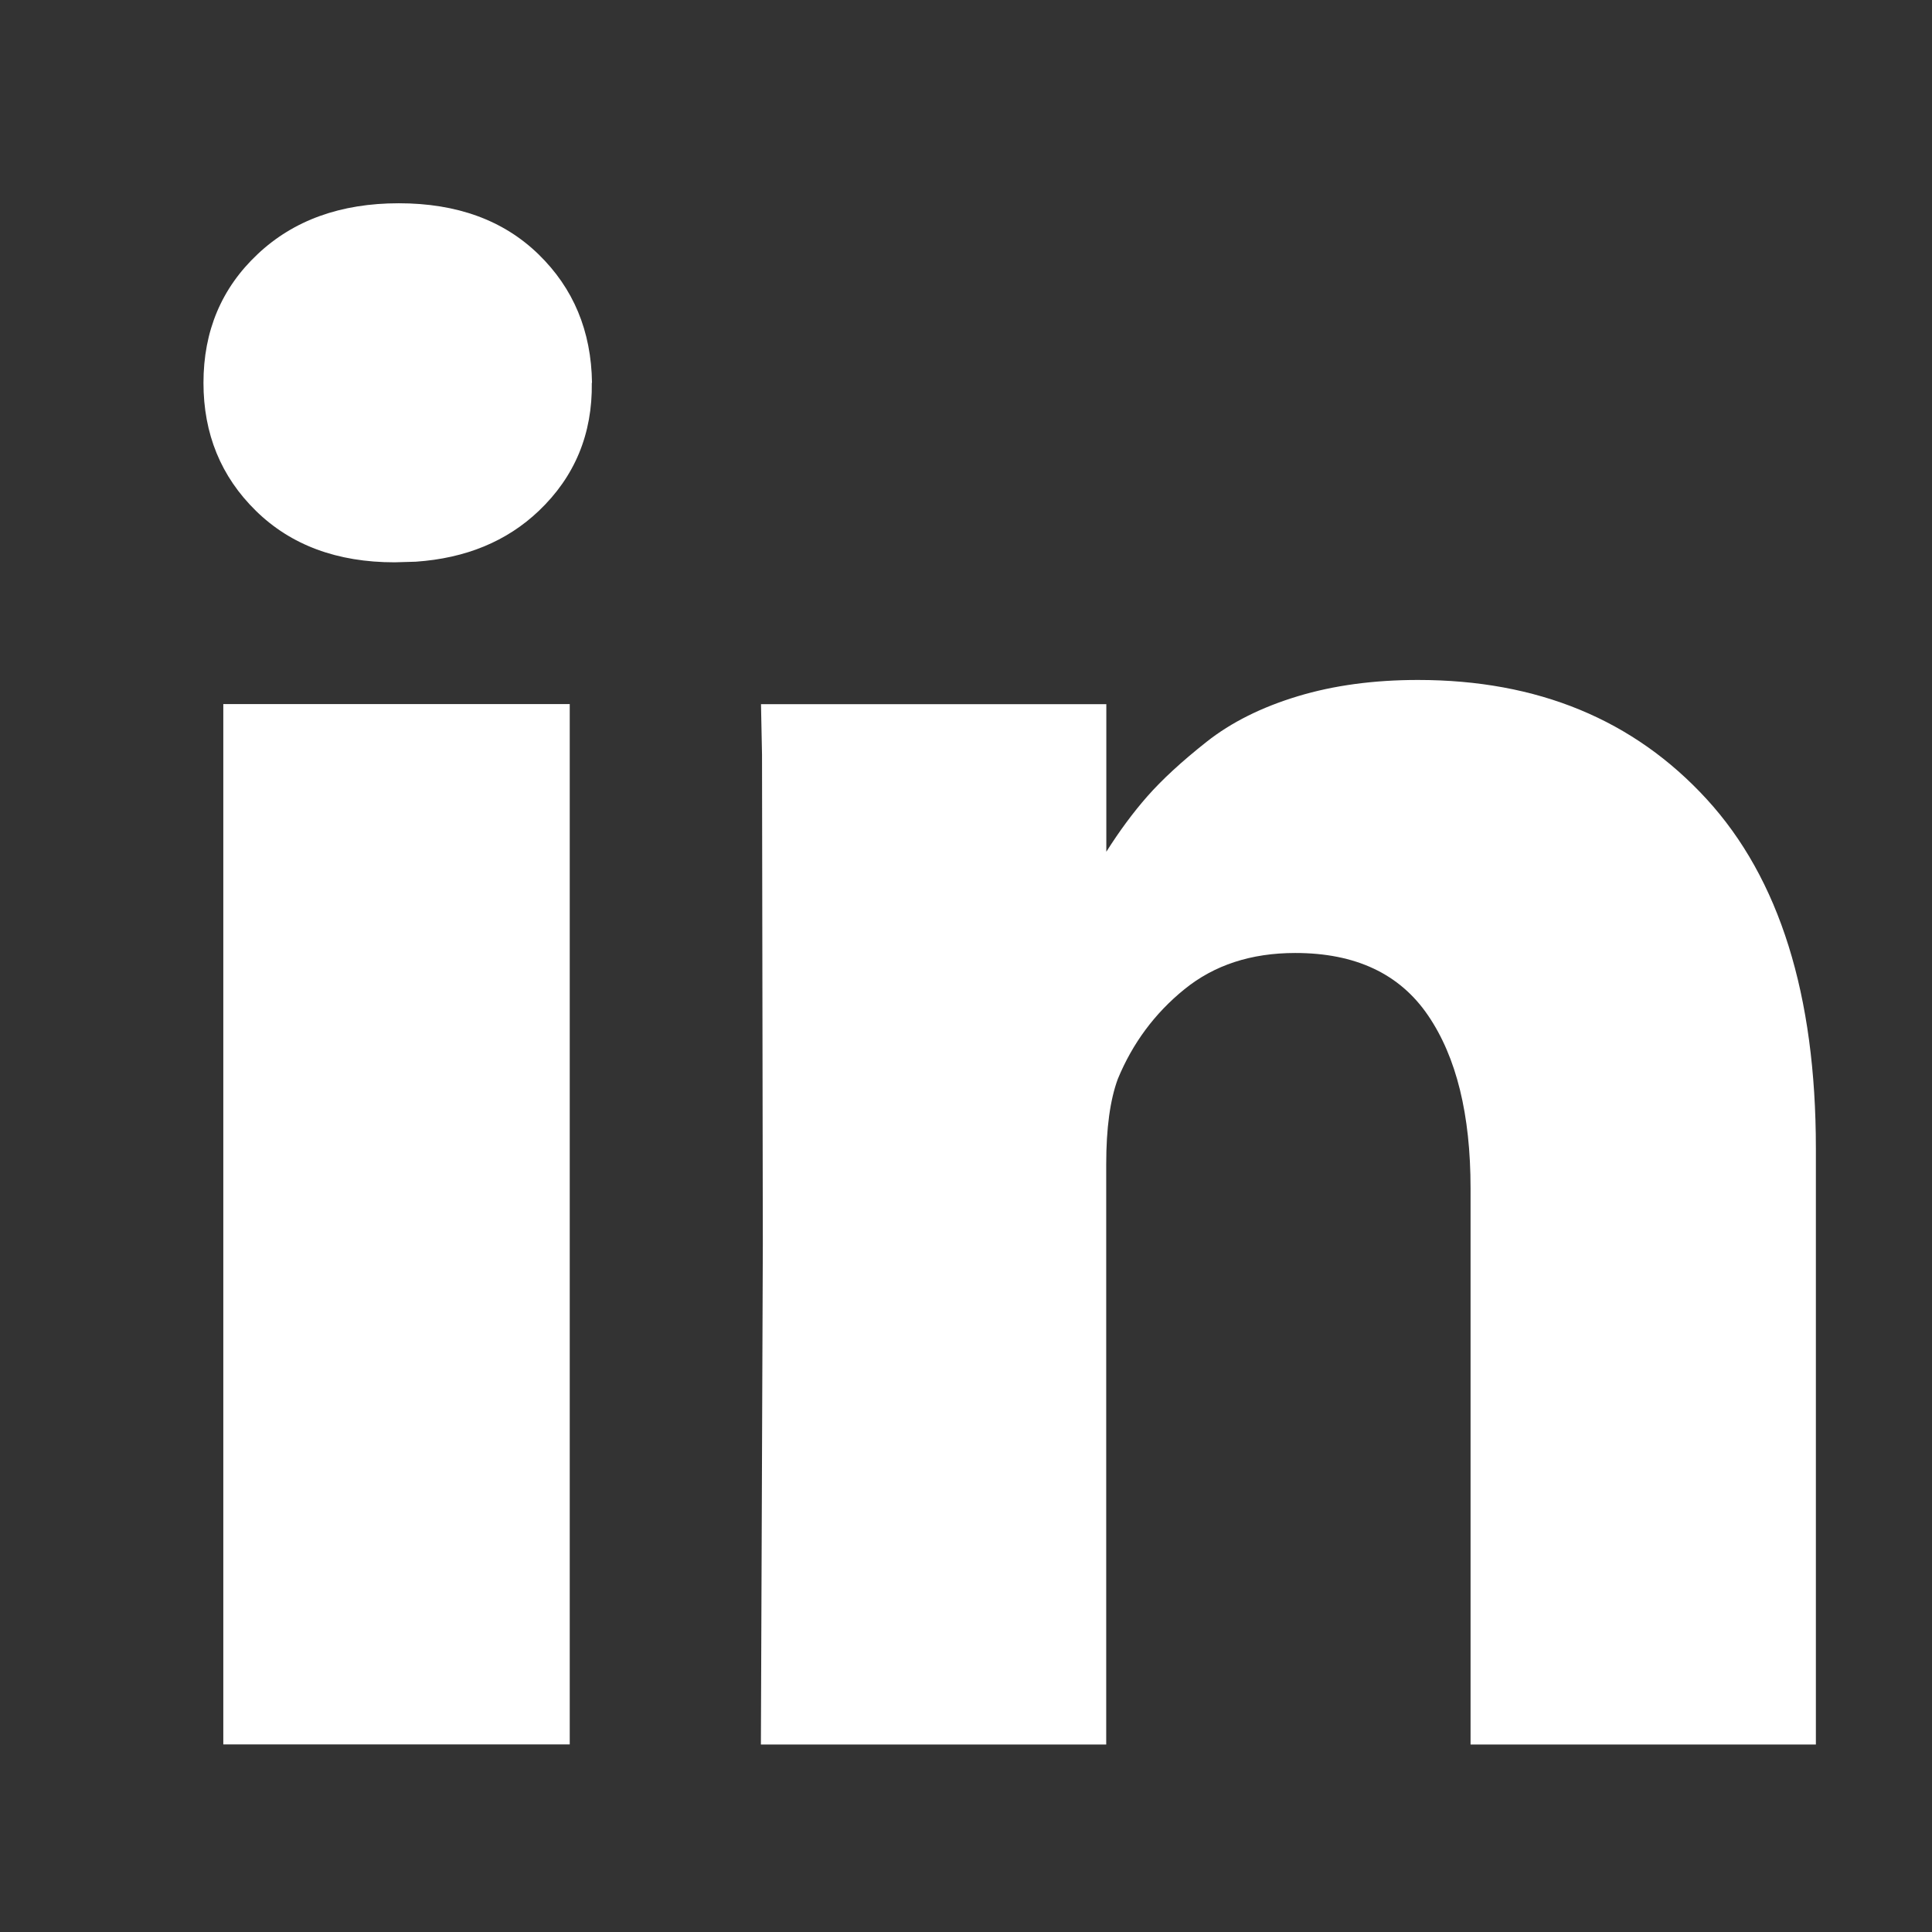 <svg height="19" viewBox="0 0 19 19" width="19" xmlns="http://www.w3.org/2000/svg"><rect x="0" y="0" width="19" height="19" fill="#333333" stroke="none"/><path d="m5.603 6.924v10.231h-3.407v-10.231zm.217-3.159c.007.502-.167.922-.521 1.259-.315.3-.718.466-1.21.5l-.209.006c-.564 0-1.019-.169-1.363-.506-.344-.337-.516-.757-.516-1.259 0-.509.177-.931.532-1.265.354-.334.817-.501 1.389-.501s1.029.167 1.373.501c.344.334.52.755.527 1.265zm5.059 4.613c.131-.207.265-.388.403-.545.145-.165.339-.344.583-.537.244-.193.544-.342.898-.449s.748-.16 1.182-.16c1.177 0 2.123.391 2.839 1.172s1.074 1.925 1.074 3.433v5.864h-3.396v-5.472c0-.723-.139-1.289-.418-1.698-.279-.41-.714-.614-1.306-.614-.434 0-.797.119-1.089.356-.293.237-.511.532-.656.883-.076.206-.114.485-.114.836v5.709h-3.396l.019-4.927-.008-4.808-.01-.496h3.396v1.454z" fill="#fff"/></svg>